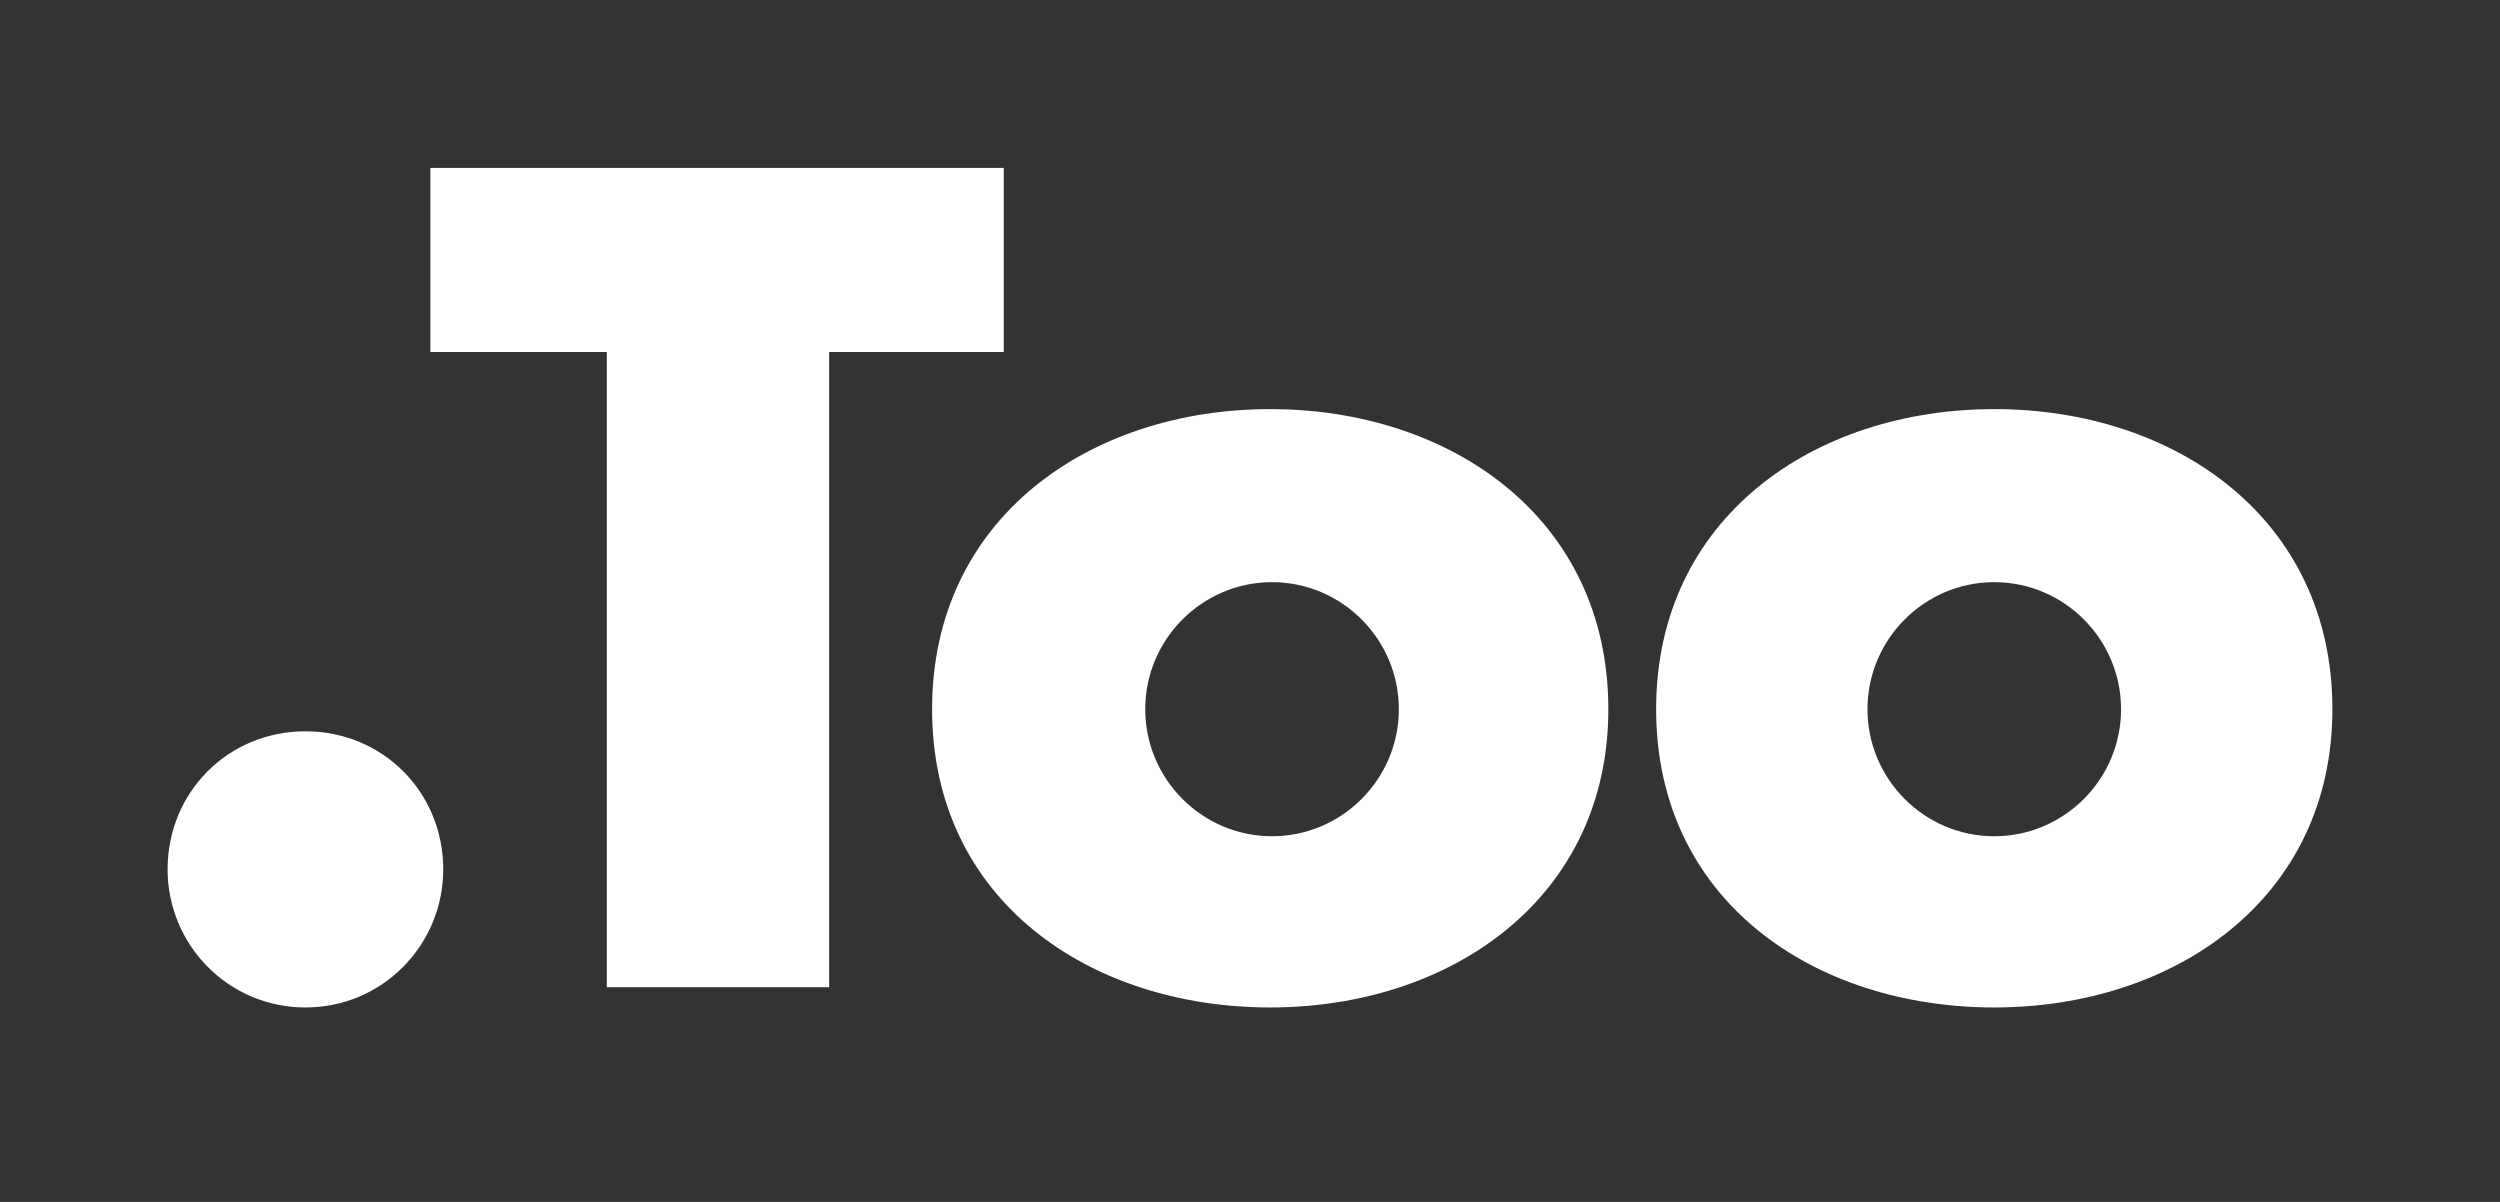 <svg width="104" height="50" viewBox="0 0 104 50" fill="none" xmlns="http://www.w3.org/2000/svg">
<rect x="0" y="0" width="104" height="50" fill="#333333" stroke="none"/>
<path d="M12.706 30.422C9.495 30.422 6.972 32.949 6.972 36.166C6.972 39.306 9.495 41.91 12.706 41.91C15.916 41.91 18.439 39.306 18.439 36.166C18.439 32.949 15.916 30.422 12.706 30.422Z" fill="white"/>
<path d="M41.756 6.985H17.904V14.644H25.243V41.068H34.493V14.644H41.756V6.985Z" fill="white"/>
<path d="M82.962 17.019C75.47 17.019 68.895 21.537 68.895 29.503C68.895 37.468 75.47 41.91 82.962 41.91C90.453 41.91 97.028 37.392 97.028 29.503C97.028 21.537 90.453 17.019 82.962 17.019ZM82.962 34.788C80.056 34.788 77.687 32.413 77.687 29.503C77.687 26.592 80.056 24.218 82.962 24.218C85.867 24.218 88.236 26.592 88.236 29.503C88.236 32.413 85.867 34.788 82.962 34.788Z" fill="white"/>
<path d="M52.841 17.019C45.349 17.019 38.775 21.537 38.775 29.503C38.775 37.468 45.349 41.91 52.841 41.91C60.333 41.91 66.907 37.392 66.907 29.503C66.907 21.537 60.333 17.019 52.841 17.019ZM52.917 34.788C50.012 34.788 47.642 32.413 47.642 29.503C47.642 26.592 50.012 24.218 52.917 24.218C55.822 24.218 58.192 26.592 58.192 29.503C58.192 32.413 55.822 34.788 52.917 34.788Z" fill="white"/>
</svg>
